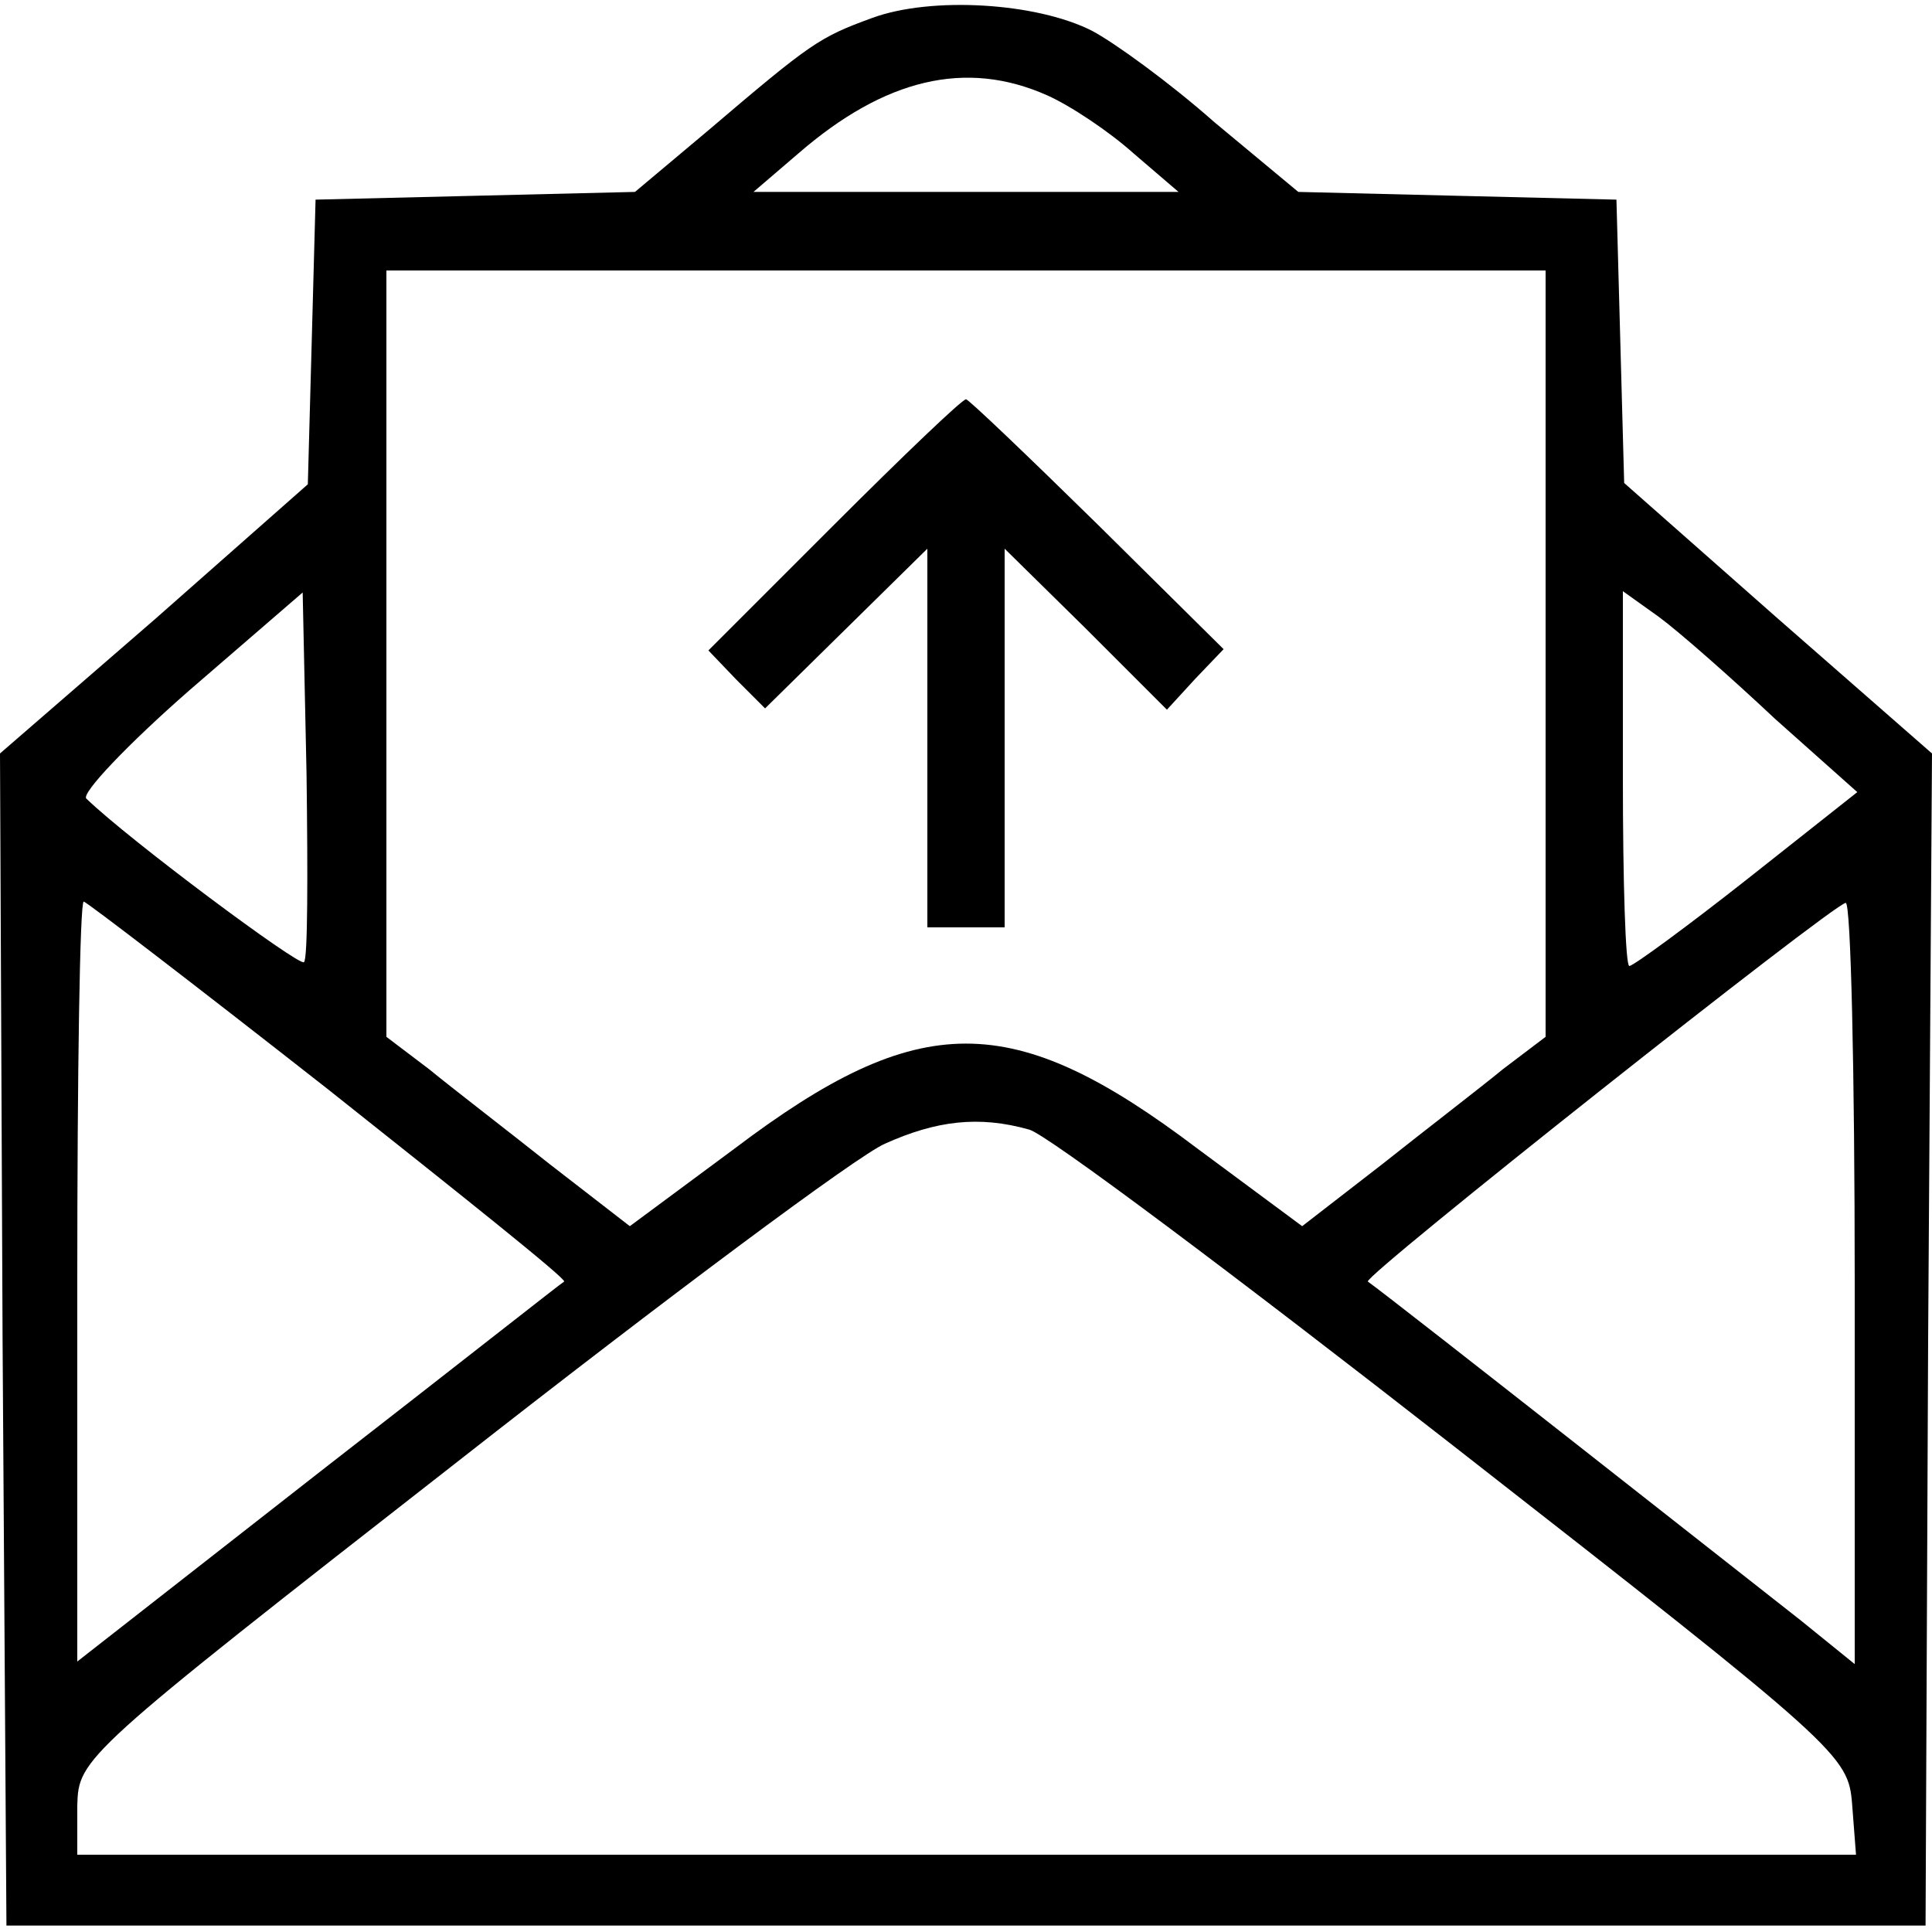 <?xml version="1.0" encoding="UTF-8" standalone="no"?> <svg xmlns="http://www.w3.org/2000/svg" width="150pt" height="150pt" viewBox="0 0 150 150" preserveAspectRatio="xMidYMid meet"> <g transform="translate(0,150) scale(0.1,-0.1)" fill="#000000" stroke="none"> <path d="M677 1486 c-41 -15 -47 -19 -128 -88 l-56 -47 -124 -3 -124 -3 -3 -111 -3 -110 -119 -105 -120 -104 2 -455 3 -455 745 0 745 0 2 455 3 455 -120 105 -119 105 -3 110 -3 110 -124 3 -123 3 -65 54 c-35 31 -78 62 -95 71 -43 22 -125 27 -171 10z m136 -60 c18 -8 48 -28 67 -45 l35 -30 -165 0 -165 0 35 30 c67 58 130 73 193 45z m387 -433 l0 -298 -33 -25 c-17 -14 -60 -47 -94 -74 l-62 -48 -81 60 c-144 109 -216 109 -360 0 l-81 -60 -62 48 c-34 27 -77 60 -94 74 l-33 25 0 298 0 297 450 0 450 0 0 -297z m-964 -240 c-3 -4 -136 95 -169 127 -4 4 32 42 80 84 l88 76 3 -141 c1 -78 1 -144 -2 -146z m1142 189 l64 -57 -86 -68 c-47 -37 -88 -67 -91 -67 -3 0 -5 66 -5 146 l0 145 28 -20 c15 -11 56 -47 90 -79z m-1123 -288 c102 -81 185 -147 183 -149 -2 -1 -87 -68 -190 -148 l-188 -147 0 295 c0 162 2 295 5 295 2 0 88 -66 190 -146z m1185 -150 l0 -296 -42 34 c-32 25 -315 248 -336 263 -4 4 361 293 371 294 4 1 7 -132 7 -295z m-641 119 c13 -3 161 -114 330 -246 301 -235 306 -240 309 -278 l3 -39 -690 0 -691 0 0 38 c1 37 3 39 295 267 162 127 311 238 332 247 40 18 73 22 112 11z"></path> <path d="M647 1092 l-97 -97 22 -23 22 -22 63 62 63 62 0 -147 0 -147 30 0 30 0 0 147 0 147 63 -62 63 -63 22 24 22 23 -98 97 c-54 53 -100 97 -102 97 -3 0 -49 -44 -103 -98z"></path> </g> </svg> 